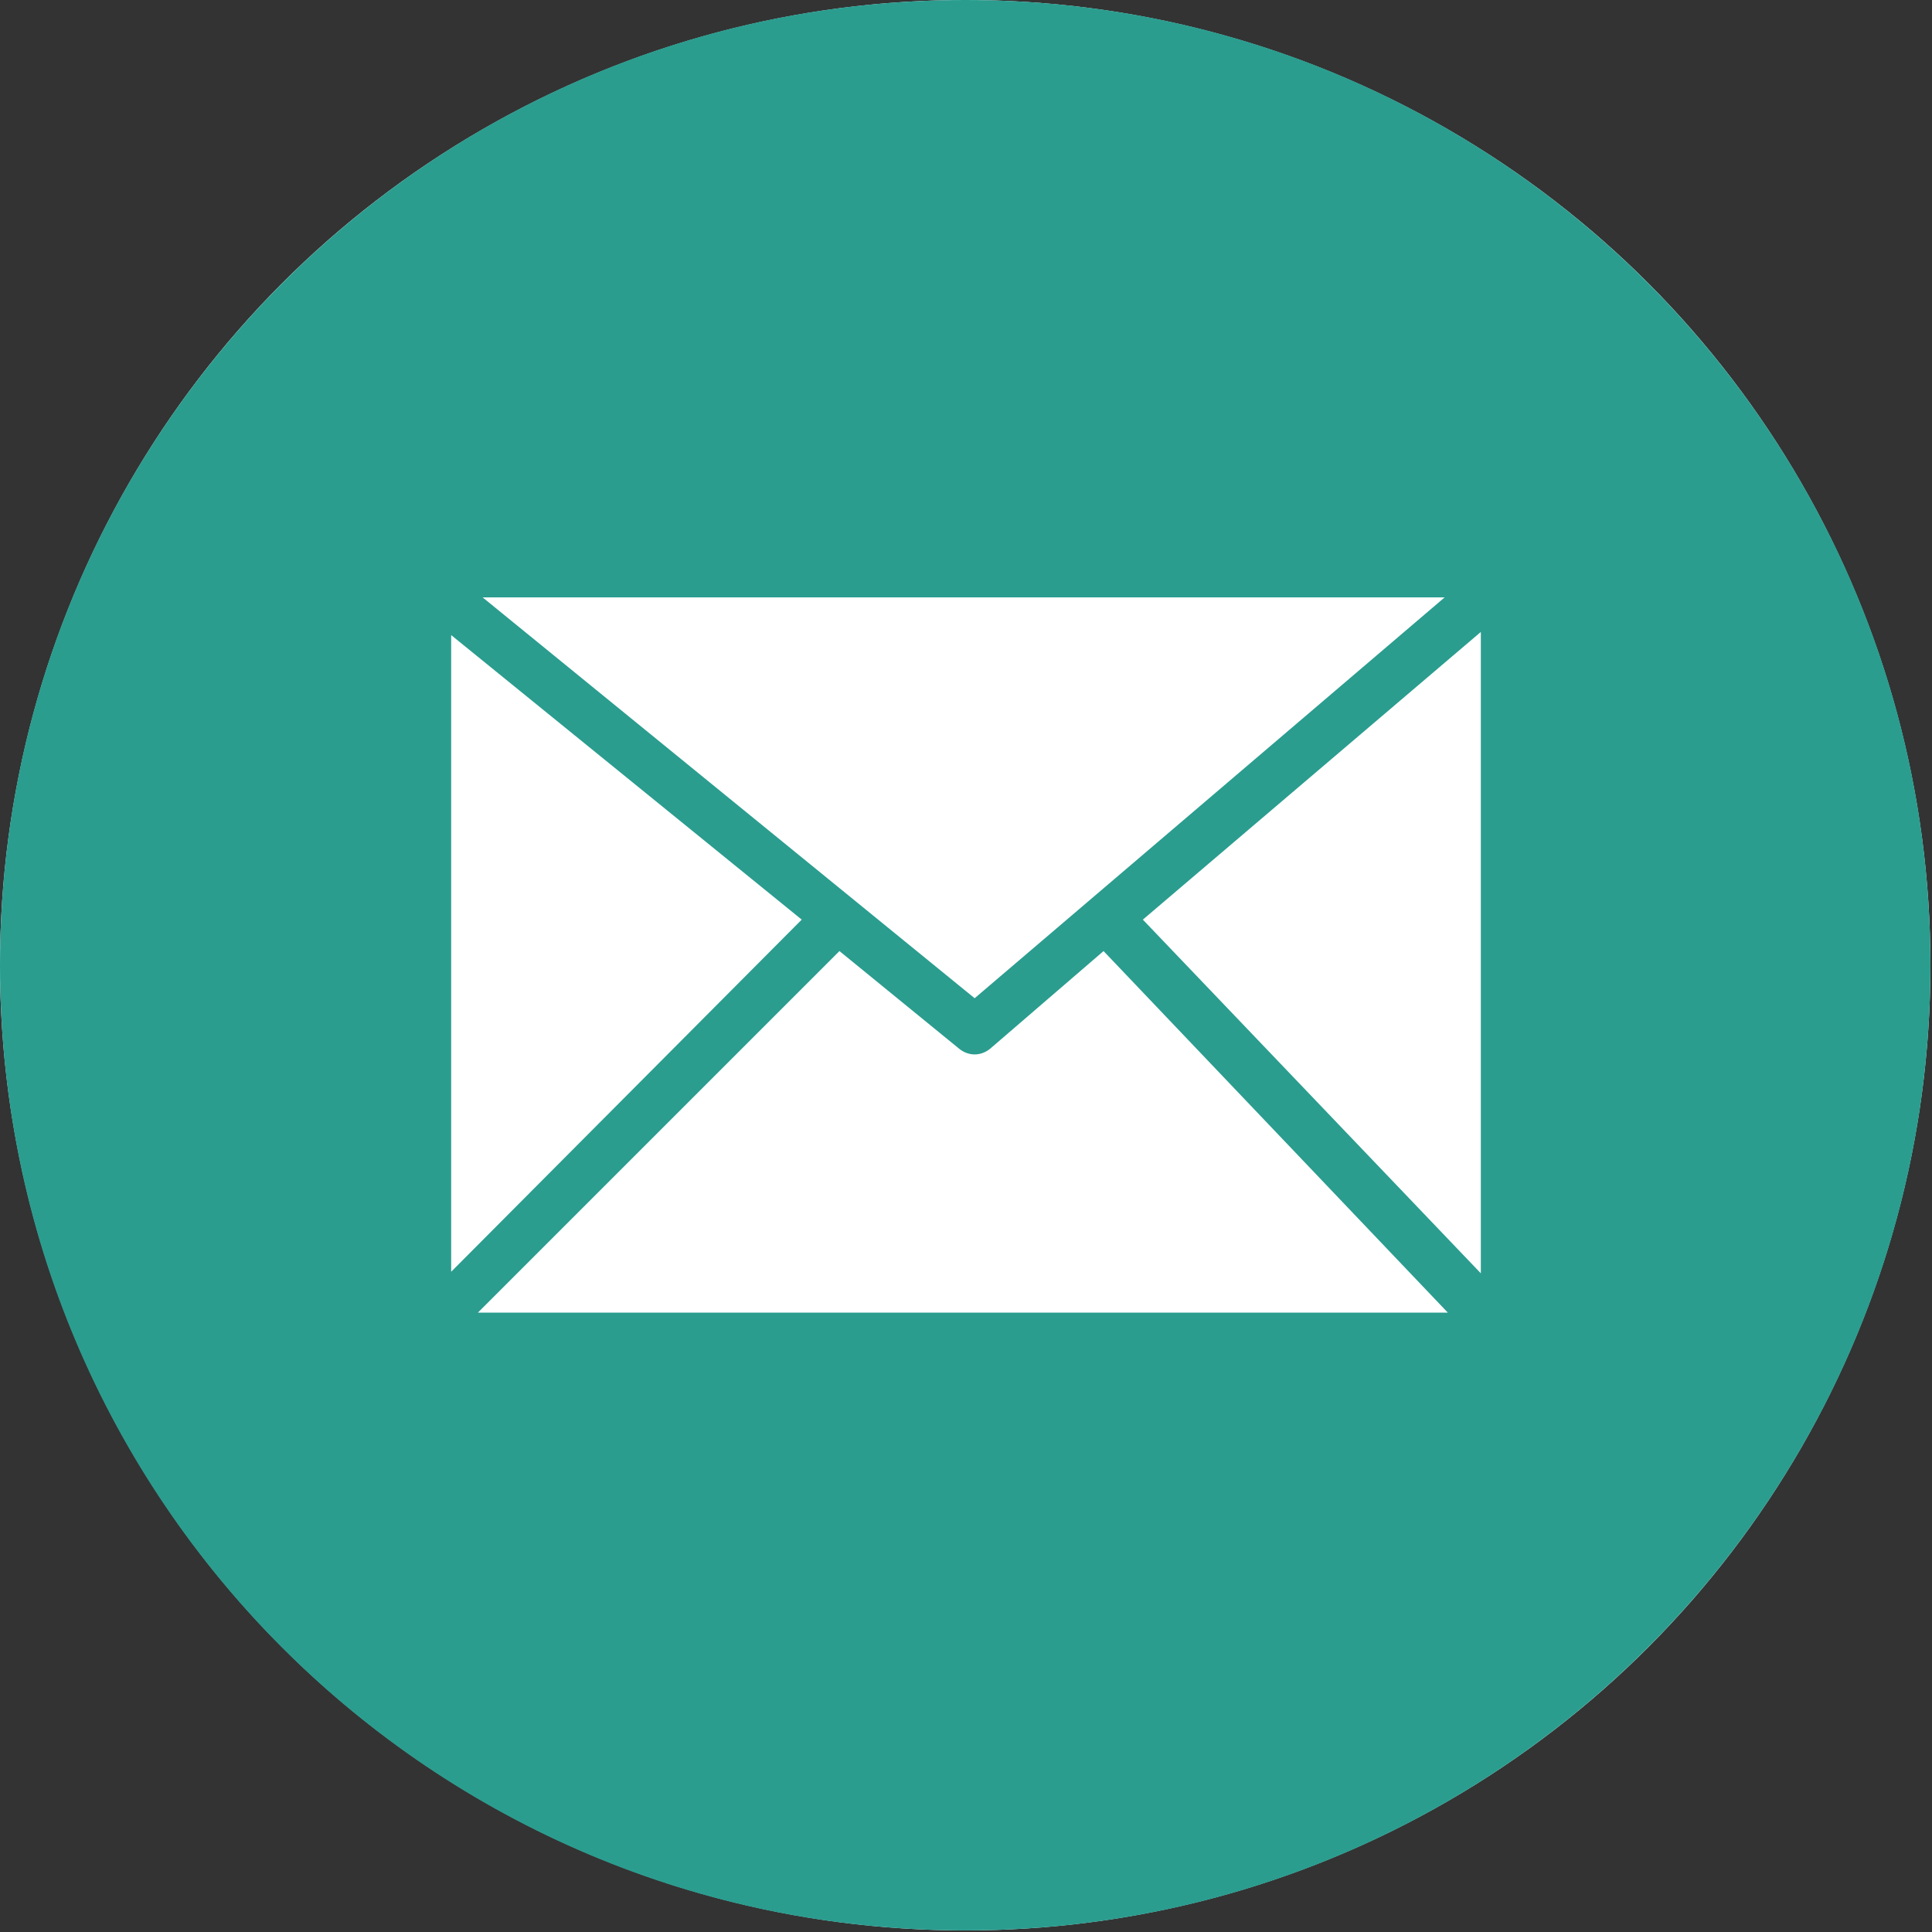 <?xml version="1.0" encoding="UTF-8"?> <svg xmlns="http://www.w3.org/2000/svg" xmlns:xlink="http://www.w3.org/1999/xlink" version="1.1" id="Layer_1" x="0px" y="0px" viewBox="0 0 122.9 122.9" style="enable-background:new 0 0 122.9 122.9;" xml:space="preserve"><rect x="0" y="0" width="122.9" height="122.9" fill="#333333" stroke="none"/> <style type="text/css"> .st0{fill-rule:evenodd;clip-rule:evenodd;fill:#FFFFFF;} .st1{fill-rule:evenodd;clip-rule:evenodd;fill:#2A9D8F;} </style> <circle class="st0" cx="61.4" cy="61.4" r="61.4"></circle> <path class="st1" d="M61.4,0c33.9,0,61.4,27.5,61.4,61.4s-27.5,61.4-61.4,61.4S0,95.4,0,61.4c0,0,0,0,0,0C0,27.5,27.5,0,61.4,0z M30.7,38L62,63.5L91.9,38H30.7z M28.7,80.9L51,58.5L28.7,40.4L28.7,80.9L28.7,80.9z M53.4,60.5l-23,23h61.7l-21.9-23L63,66.7l0,0 c-0.6,0.5-1.4,0.5-2,0L53.4,60.5L53.4,60.5z M72.7,58.5l21.5,22.5V40.2L72.7,58.5L72.7,58.5z"></path> </svg> 